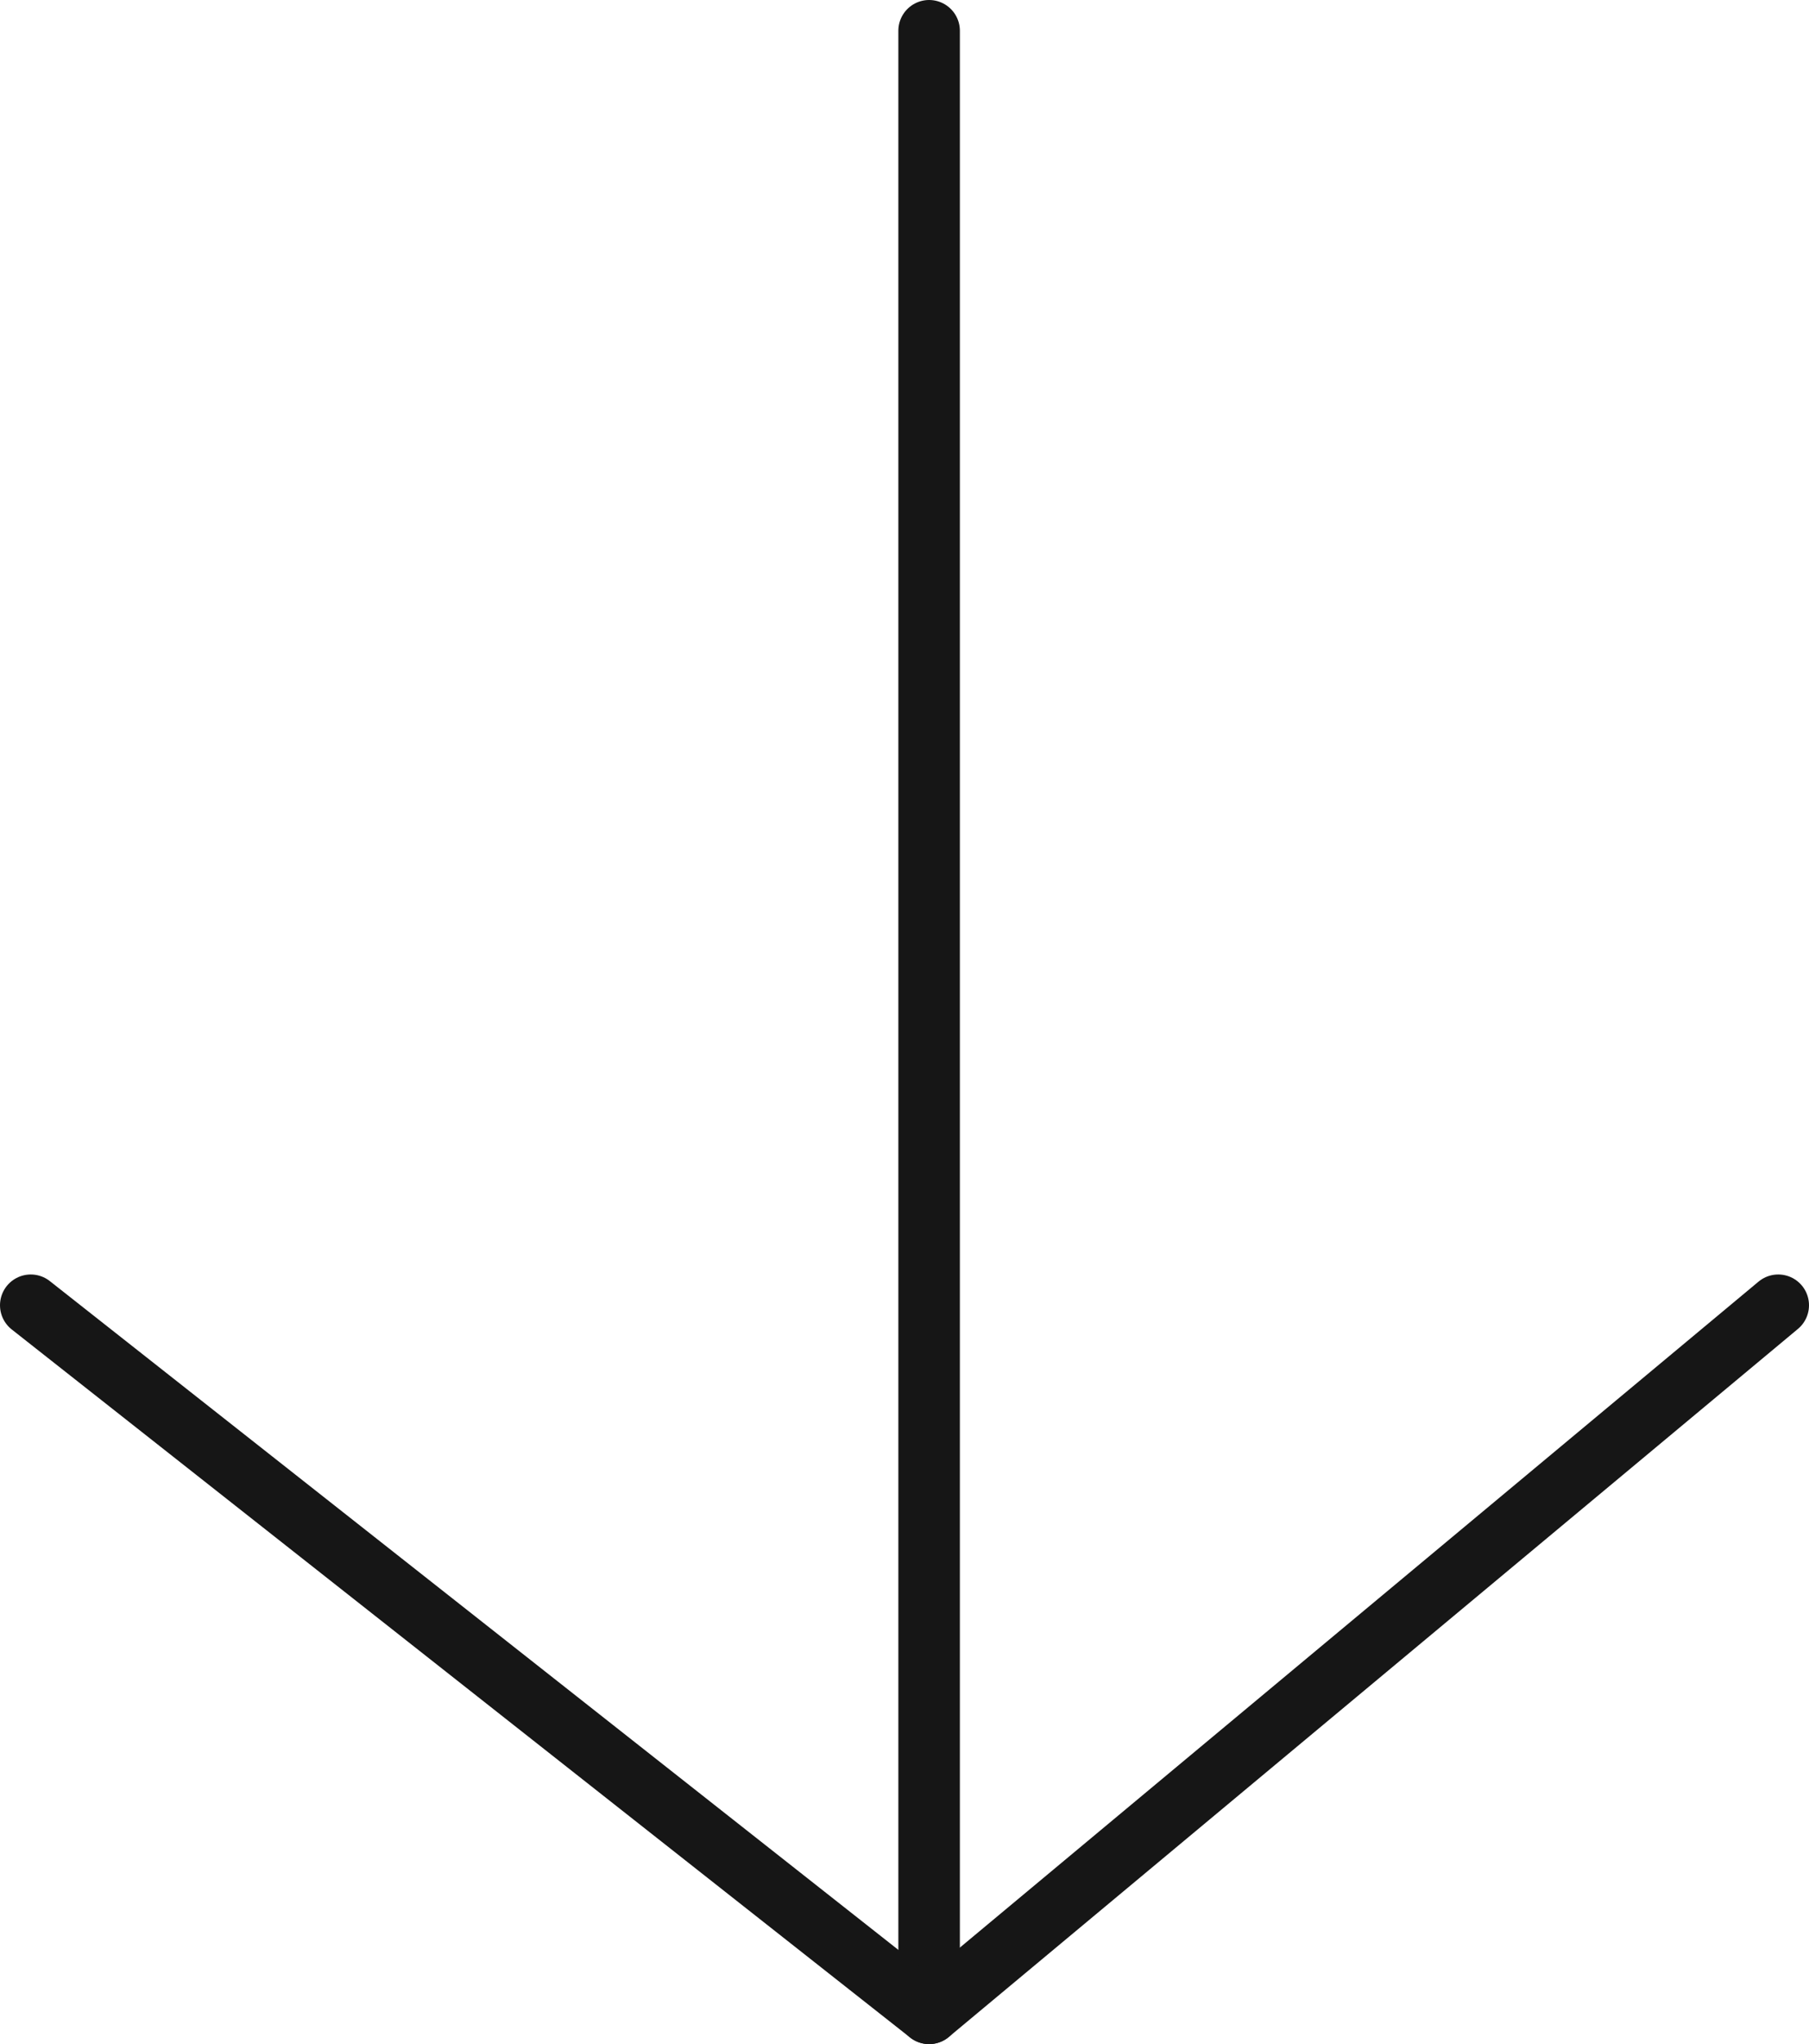 <?xml version="1.0" encoding="utf-8"?>
<!-- Generator: Adobe Illustrator 24.0.2, SVG Export Plug-In . SVG Version: 6.00 Build 0)  -->
<svg version="1.1" id="Layer_1" xmlns="http://www.w3.org/2000/svg" xmlns:xlink="http://www.w3.org/1999/xlink" x="0px" y="0px"
	 viewBox="0 0 29.4 33.2" style="enable-background:new 0 0 29.4 33.2;" xml:space="preserve">
<style type="text/css">
	.st0{fill:none;stroke:#161616;stroke-linecap:round;stroke-linejoin:round;stroke-miterlimit:10;}
</style>
<line class="st0" x1="15.1" y1="0.5" x2="15.1" y2="32.7"/>
<polyline class="st0" points="0.5,21.2 15.1,32.7 28.9,21.2 "/>
</svg>
